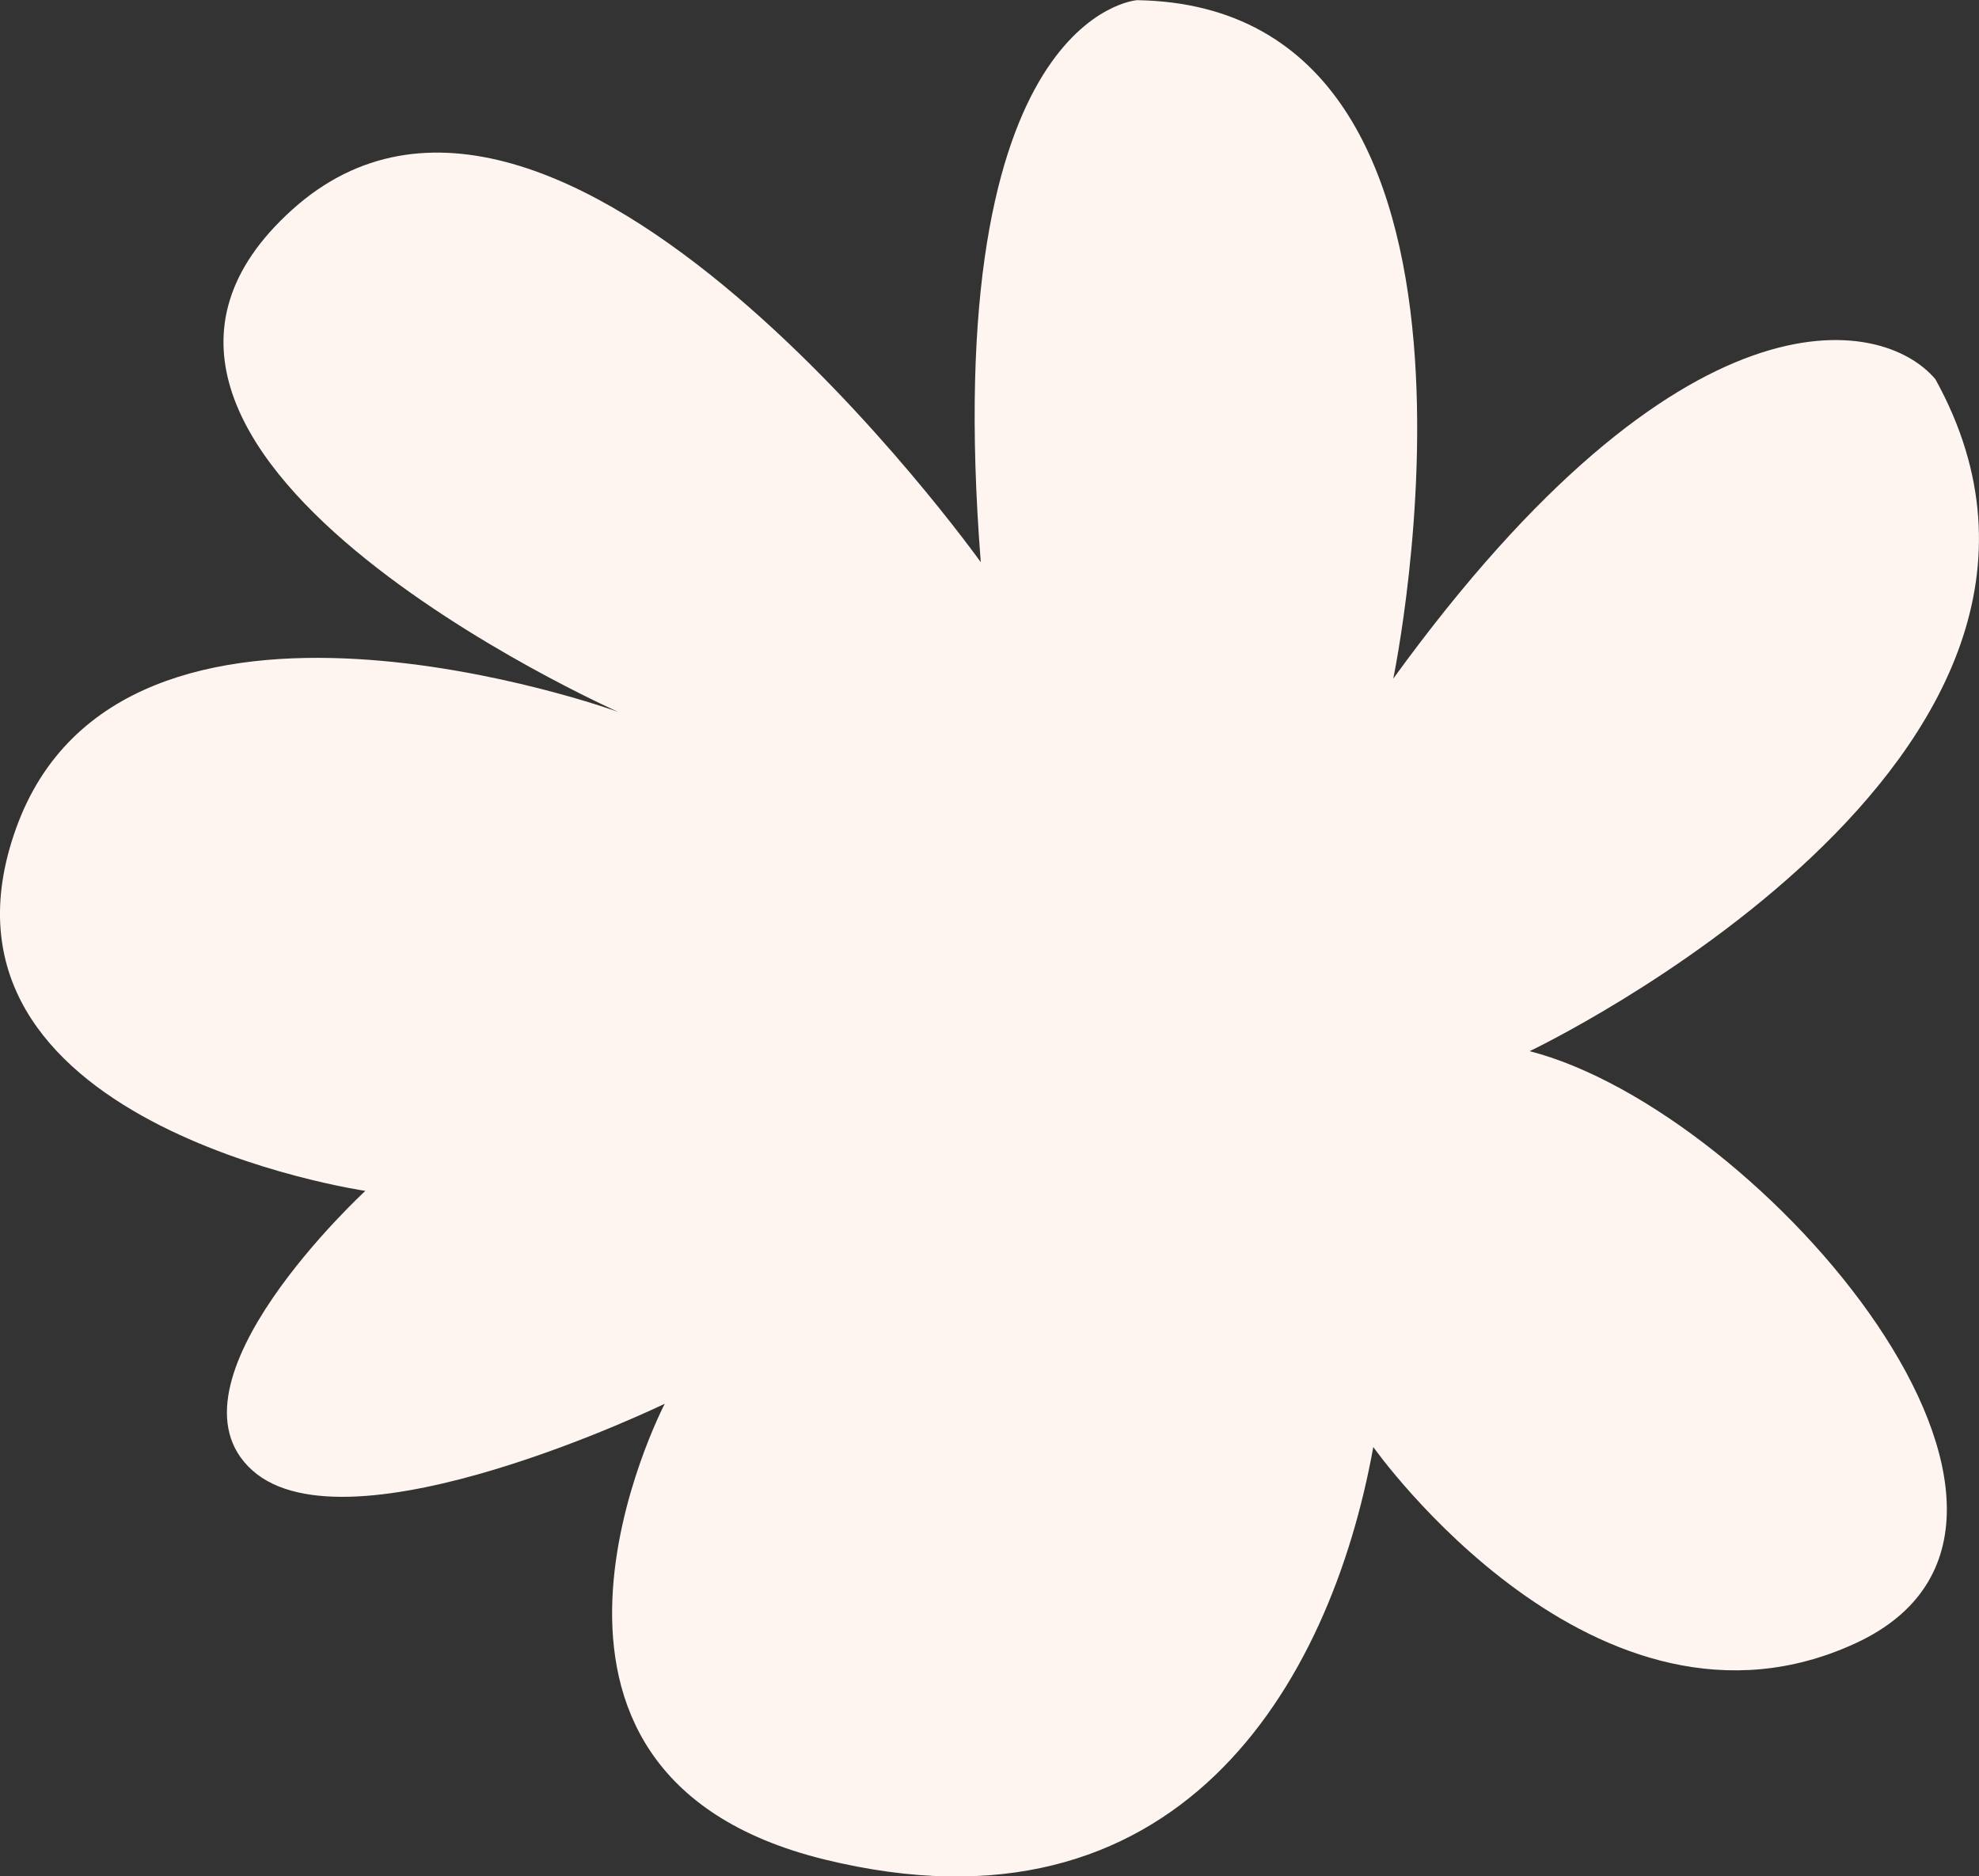 <?xml version="1.0" encoding="UTF-8"?>
<svg id="Calque_10" data-name="Calque 10" xmlns="http://www.w3.org/2000/svg" viewBox="0 0 123.93 117.51">
  <rect x="0" y="0" width="123.93" height="117.51" fill="#333333" stroke="none"/>
  <defs>
    <style>
      .cls-1 {
        fill: #fff5f0;
        stroke-width: 0px;
      }
    </style>
  </defs>
  <path class="cls-1" d="m95.79,65.83s38.54-18.33,25.41-42.08c-3.33-3.96-15.83-6.25-33.95,18.75,0,0,8.75-42.08-16.04-42.49,0,0-12.5.83-9.79,35.2,0,0-26.46-37.08-43.12-22.08-16.66,15,20.41,31.45,20.41,31.45,0,0-31.04-11.25-37.7,7.29-6.67,18.54,21.87,22.71,21.87,22.71,0,0-13.12,12.08-7.08,17.5,6.04,5.42,25.83-4.17,25.83-4.17,0,0-12.08,23.12,10,28.54,22.08,5.42,31.66-10.83,34.37-25.83,0,0,13.96,19.79,30.2,12.29,16.25-7.5-5.83-33.33-20.41-37.08Z"/>
</svg>